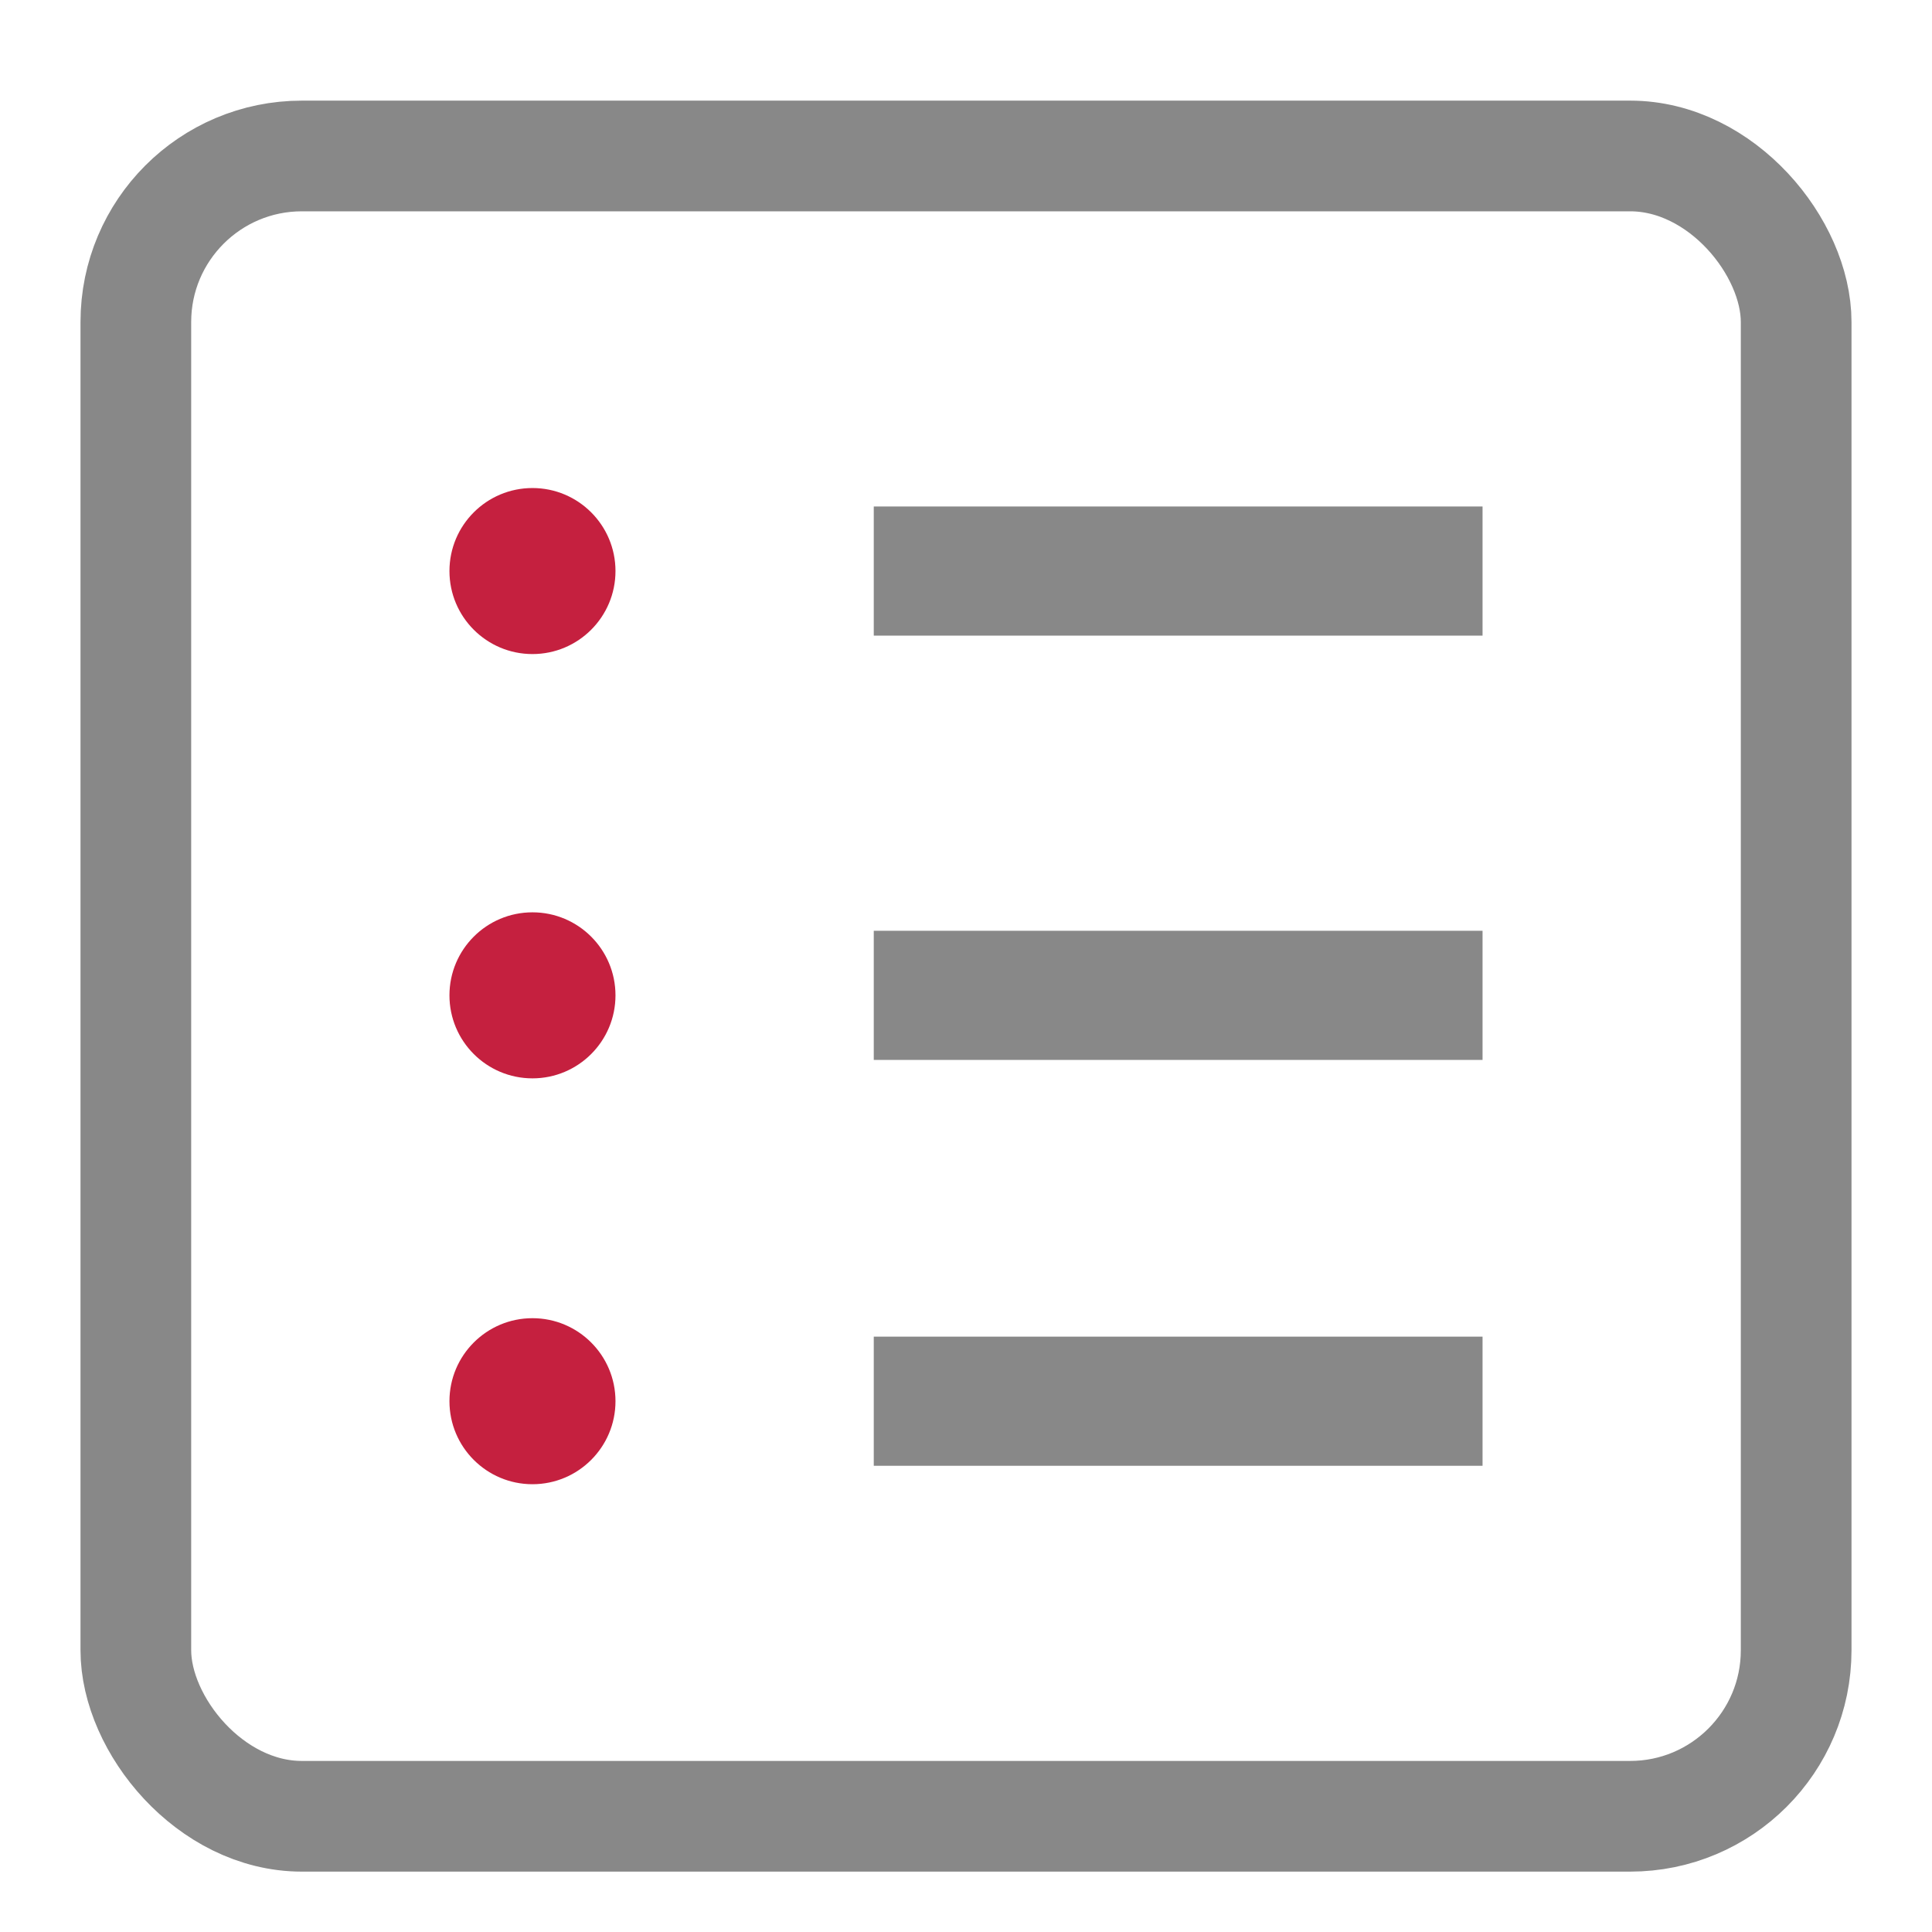 <svg width="96" height="96" viewBox="0 0 96 96" xmlns="http://www.w3.org/2000/svg">
    <g fill="none" fill-rule="evenodd">
        <g transform="translate(4 5)">
            <path fill="#888" d="M39.417 20.167h30.25v6.417h-30.25zM39.417 41.25h30.25v6.417h-30.25zM39.417 61.417h30.25v6.417h-30.25z"/>
            <rect stroke="#888" stroke-width="5.5" x="2.75" y="2.75" width="82.5" height="82.5" rx="8.25"/>
            <circle fill="#C5203F" cx="22.458" cy="44.458" r="4.125"/>
            <circle fill="#C5203F" cx="22.458" cy="23.375" r="4.125"/>
            <circle fill="#C5203F" cx="22.458" cy="64.625" r="4.125"/>
        </g>
        <path d="M0 0h96v96H0z"/>
    </g>
</svg>
